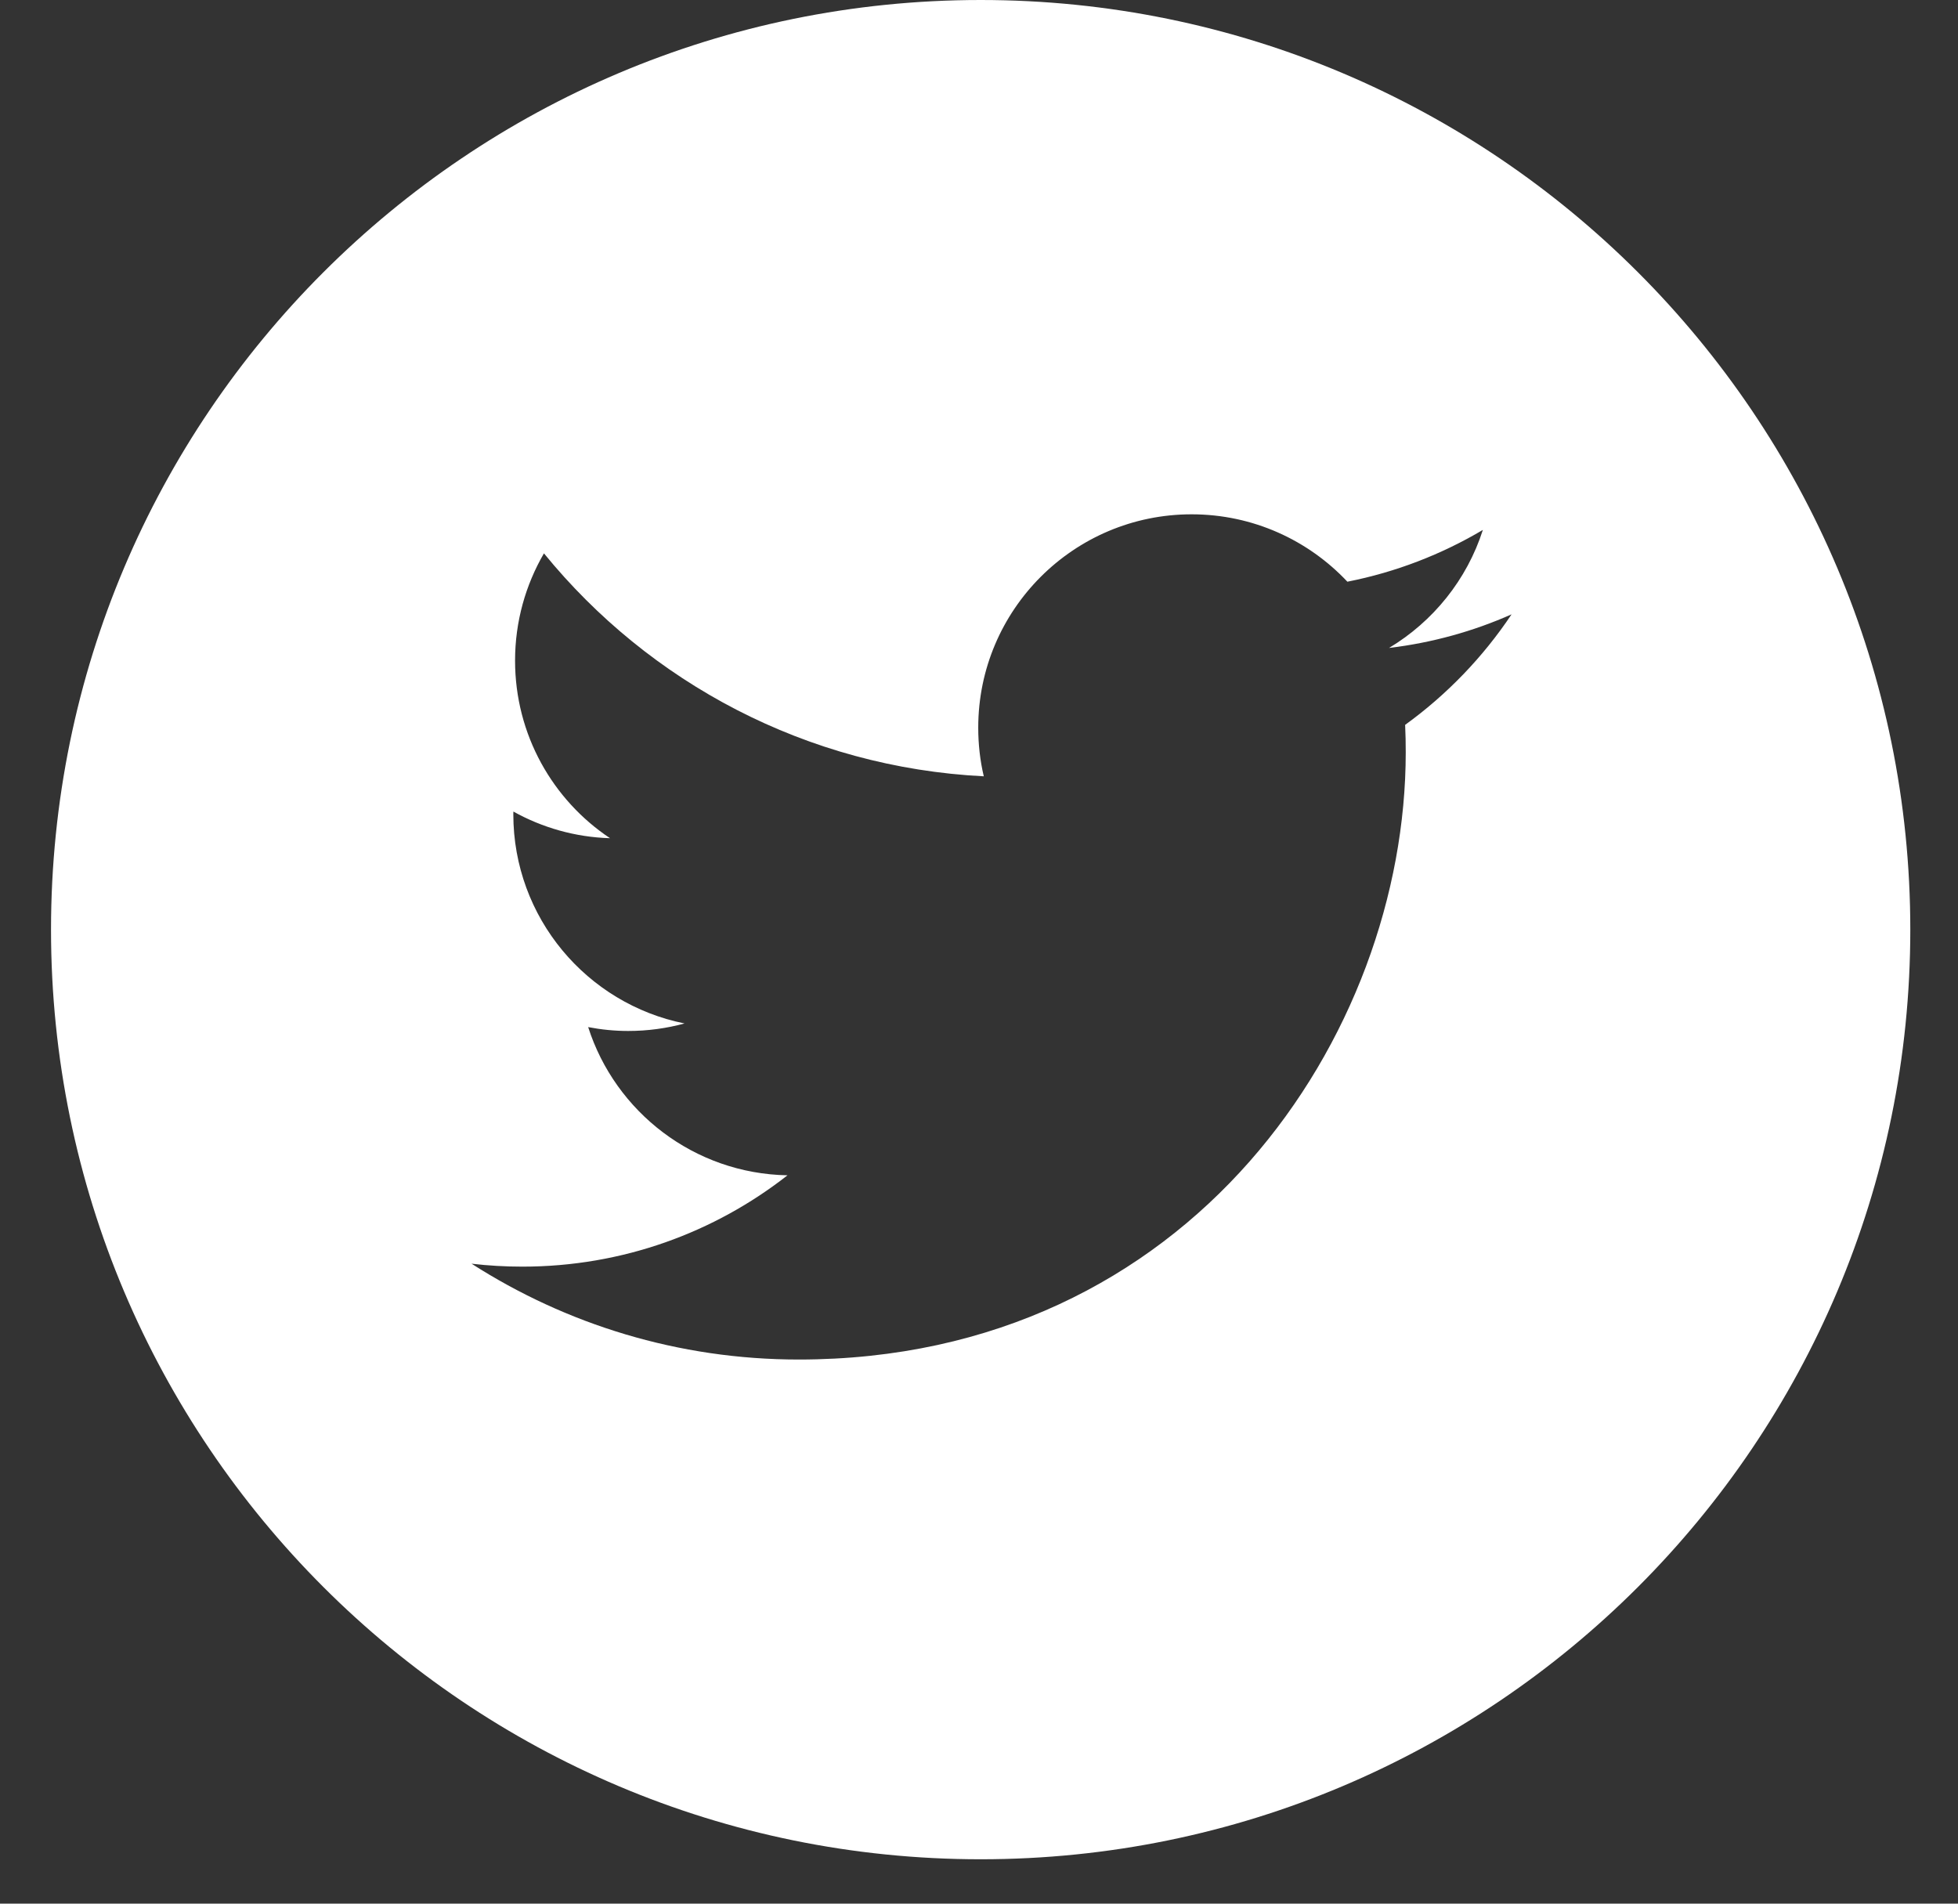 <svg width="36" height="35" viewBox="0 0 36 35" fill="none" xmlns="http://www.w3.org/2000/svg">
<rect x="0" y="0" width="36" height="35" fill="#333333" stroke="none"/>
<g clip-path="url(#clip0)">
<path d="M18.031 0C8.592 0 0.938 7.654 0.938 17.092C0.938 26.531 8.592 34.184 18.031 34.184C27.469 34.184 35.123 26.531 35.123 17.092C35.123 7.654 27.469 0 18.031 0ZM25.835 13.327C25.843 13.495 25.846 13.664 25.846 13.834C25.846 19.018 21.9 24.996 14.684 24.996H14.684H14.684C12.468 24.996 10.407 24.347 8.67 23.234C8.977 23.27 9.29 23.288 9.606 23.288C11.444 23.288 13.136 22.661 14.479 21.609C12.761 21.577 11.313 20.443 10.814 18.884C11.053 18.93 11.299 18.955 11.551 18.955C11.909 18.955 12.256 18.907 12.586 18.817C10.79 18.457 9.438 16.871 9.438 14.971C9.438 14.953 9.438 14.937 9.439 14.921C9.967 15.215 10.572 15.392 11.216 15.411C10.162 14.709 9.47 13.507 9.47 12.146C9.47 11.427 9.664 10.754 10.001 10.174C11.936 12.548 14.827 14.109 18.088 14.273C18.02 13.986 17.986 13.686 17.986 13.378C17.986 11.213 19.743 9.456 21.909 9.456C23.038 9.456 24.057 9.933 24.773 10.695C25.667 10.519 26.506 10.192 27.264 9.743C26.971 10.659 26.349 11.427 25.539 11.913C26.332 11.818 27.089 11.607 27.792 11.295C27.267 12.082 26.601 12.773 25.835 13.327Z" fill="white"/>
</g>
<defs>
<clipPath id="clip0">
<rect width="34.184" height="34.184" fill="white" transform="translate(0.938)"/>
</clipPath>
</defs>
</svg>
